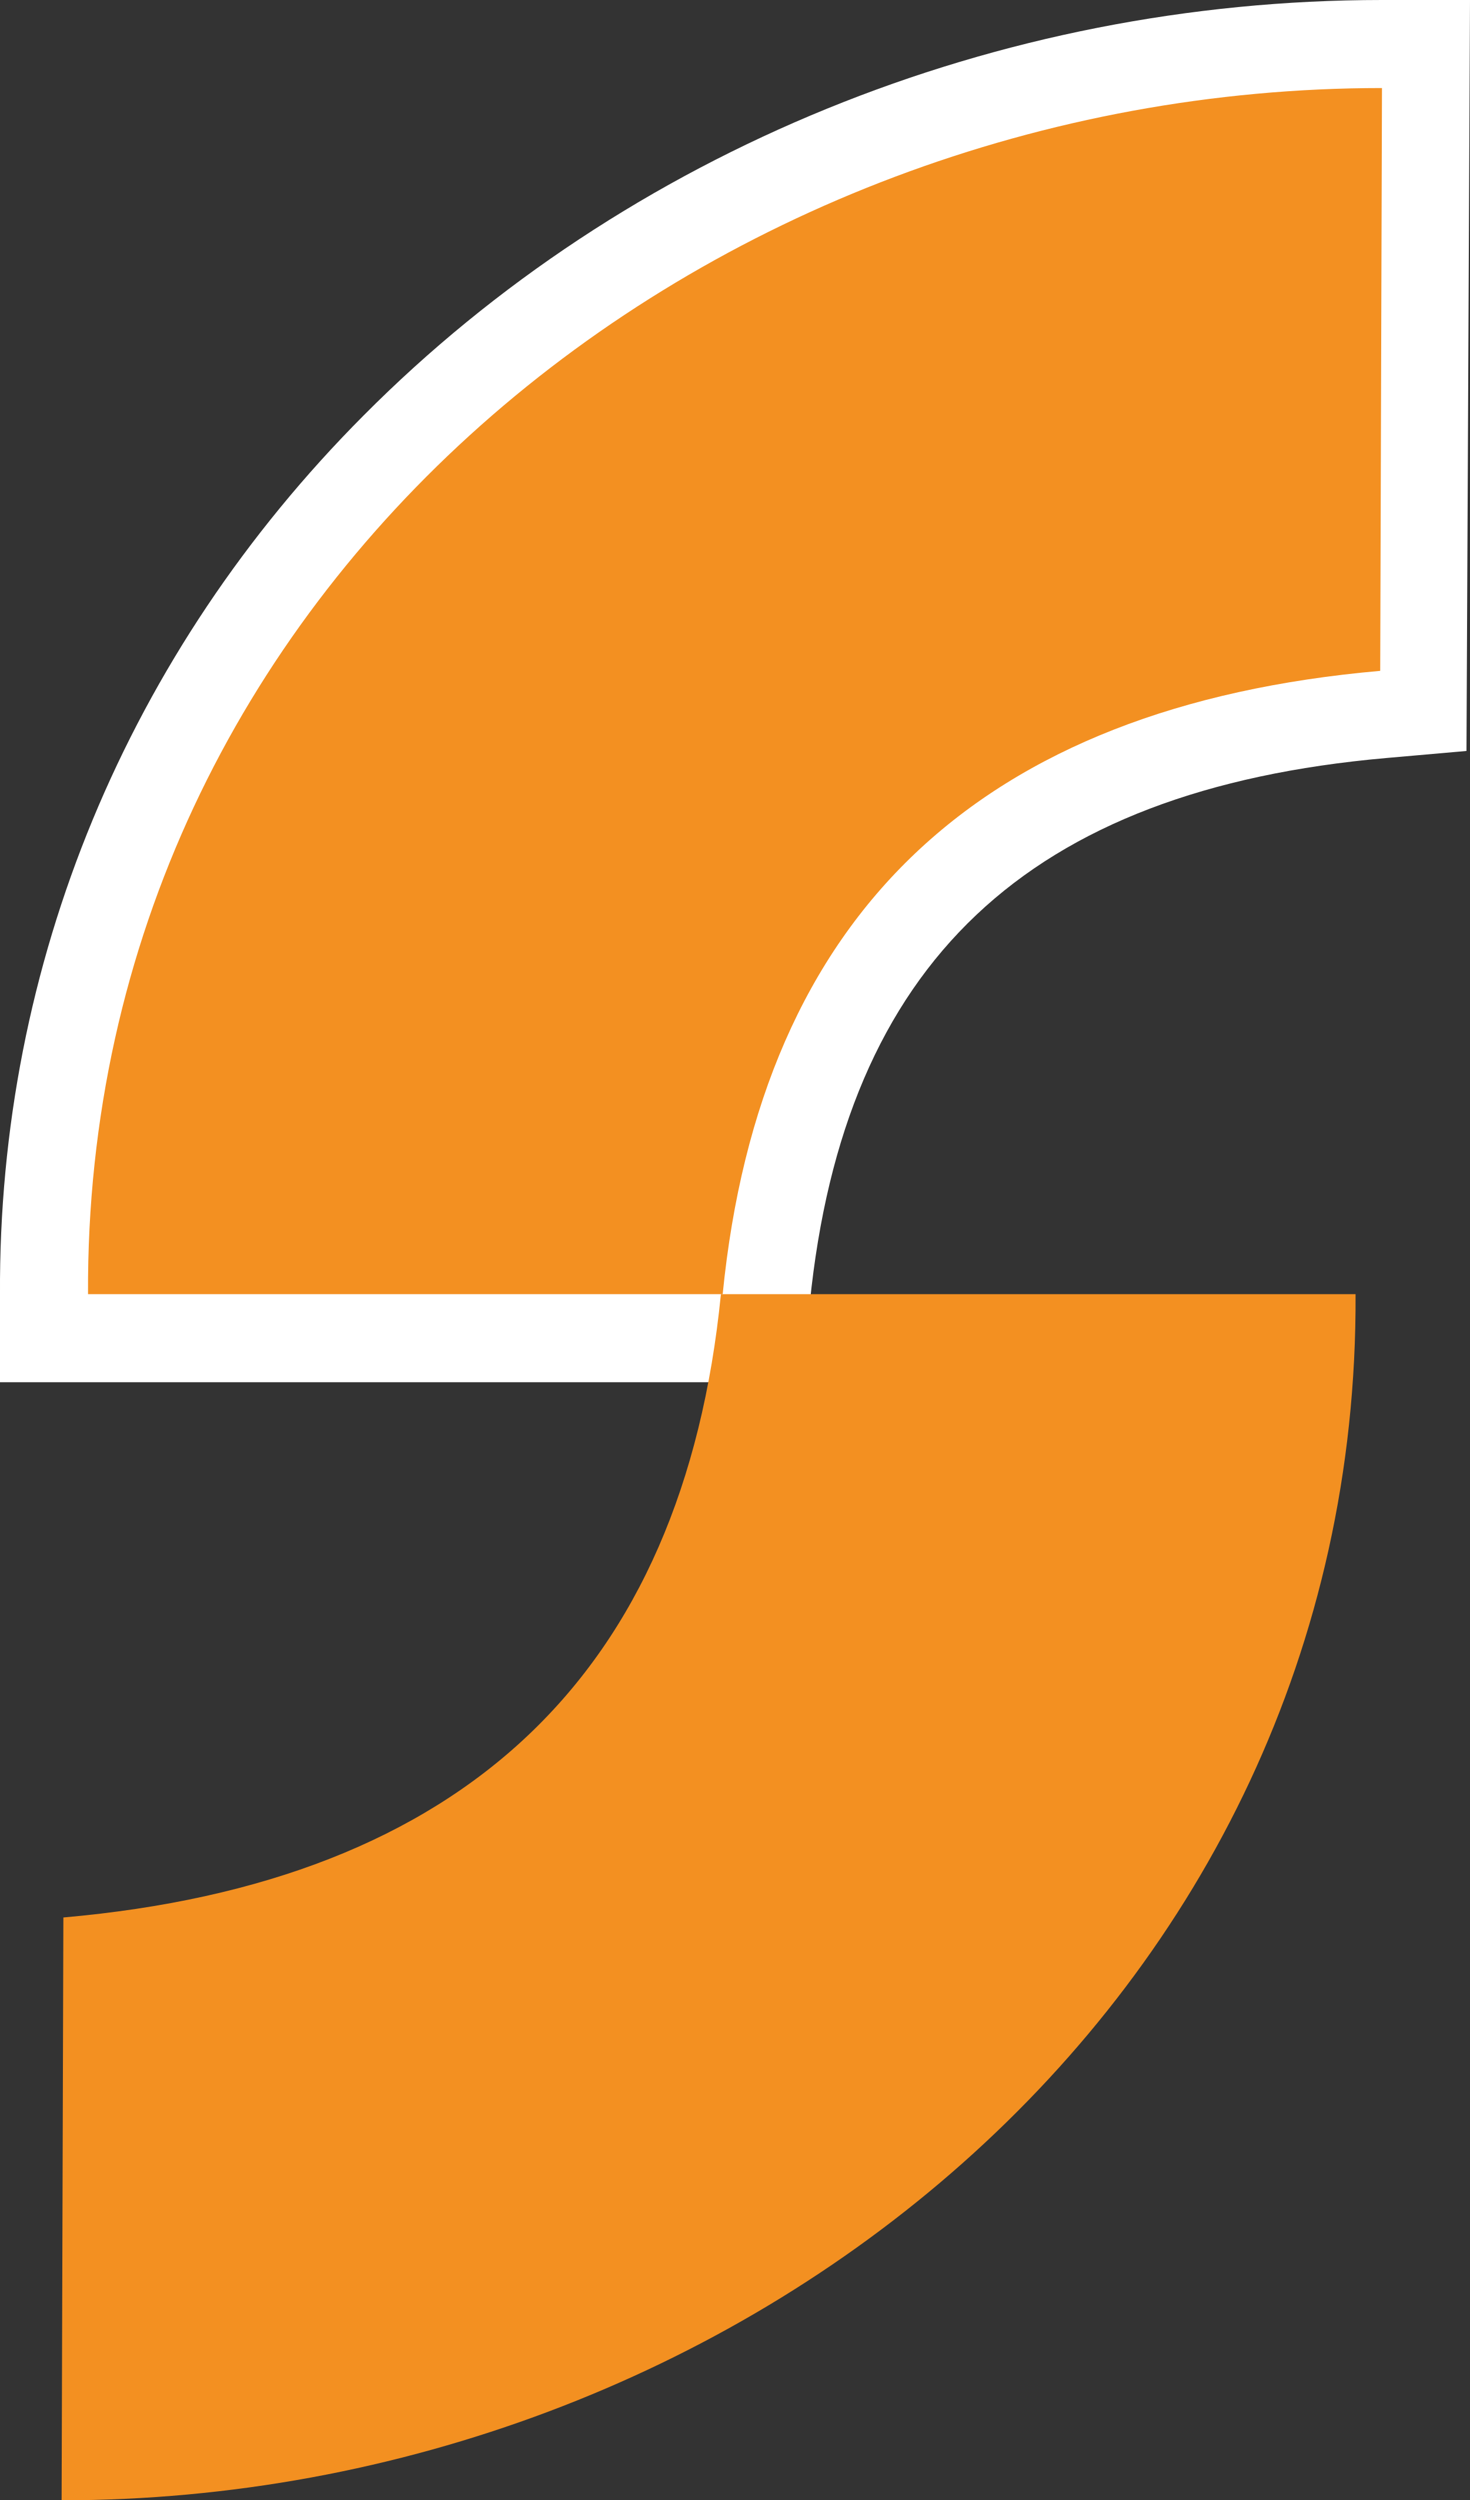 <?xml version="1.0" encoding="utf-8"?>
<!-- Generator: Adobe Illustrator 25.2.0, SVG Export Plug-In . SVG Version: 6.00 Build 0)  -->
<svg version="1.1" id="Capa_1" xmlns="http://www.w3.org/2000/svg" xmlns:xlink="http://www.w3.org/1999/xlink" x="0px" y="0px"
	 width="167px" height="284px" viewBox="0 0 167 284" style="enable-background:new 0 0 167 284;" xml:space="preserve">
<rect x="0" y="0" width="167" height="284" fill="#333333" stroke="none"/>
<style type="text/css">
	.st0{fill-rule:evenodd;clip-rule:evenodd;fill:#DB9500;}
	.st1{fill:#FFFFFF;}
	.st2{fill-rule:evenodd;clip-rule:evenodd;fill:#F39021;}
</style>
<g id="Page-1">
	<g id="HOME" transform="translate(-155, -472)">
		<g id="Group-7" transform="translate(162, 482)">
			<g>
				<path id="Mask_3_" class="st0" d="M150,0C73.4,0,2.6,56.5,3,137l72.1,0c4.3-43.2,29.2-66.8,74.7-70.8L150,0"/>
				<path class="st1" d="M84.1,147L-7,147l0-10C-7.2,99.5,7.5,64.1,34.3,37.2C64.1,7.2,106.3-10,150-10h10l-0.4,85.3l-9.1,0.8
					C109.7,79.7,88.9,99.4,85,138L84.1,147z M13.3,127l53,0c3.4-19.8,11.4-35.7,23.7-47.4c12.3-11.7,29-19.2,49.7-22.3l0.2-46.9
					c-34.8,2.4-67.7,17-91.5,41C27.5,72.3,15.5,98.3,13.3,127z"/>
			</g>
			<path id="Mask_1_" class="st2" d="M150,0C73.4,0,2.6,56.5,3,137l72.1,0c4.3-43.2,29.2-66.8,74.7-70.8L150,0"/>
			<path id="Mask_2_" class="st2" d="M0,274c76.6,0,147.4-56.5,147-137l-72.1,0c-4.3,43.2-29.2,66.8-74.7,70.8L0,274"/>
		</g>
	</g>
</g>
</svg>
